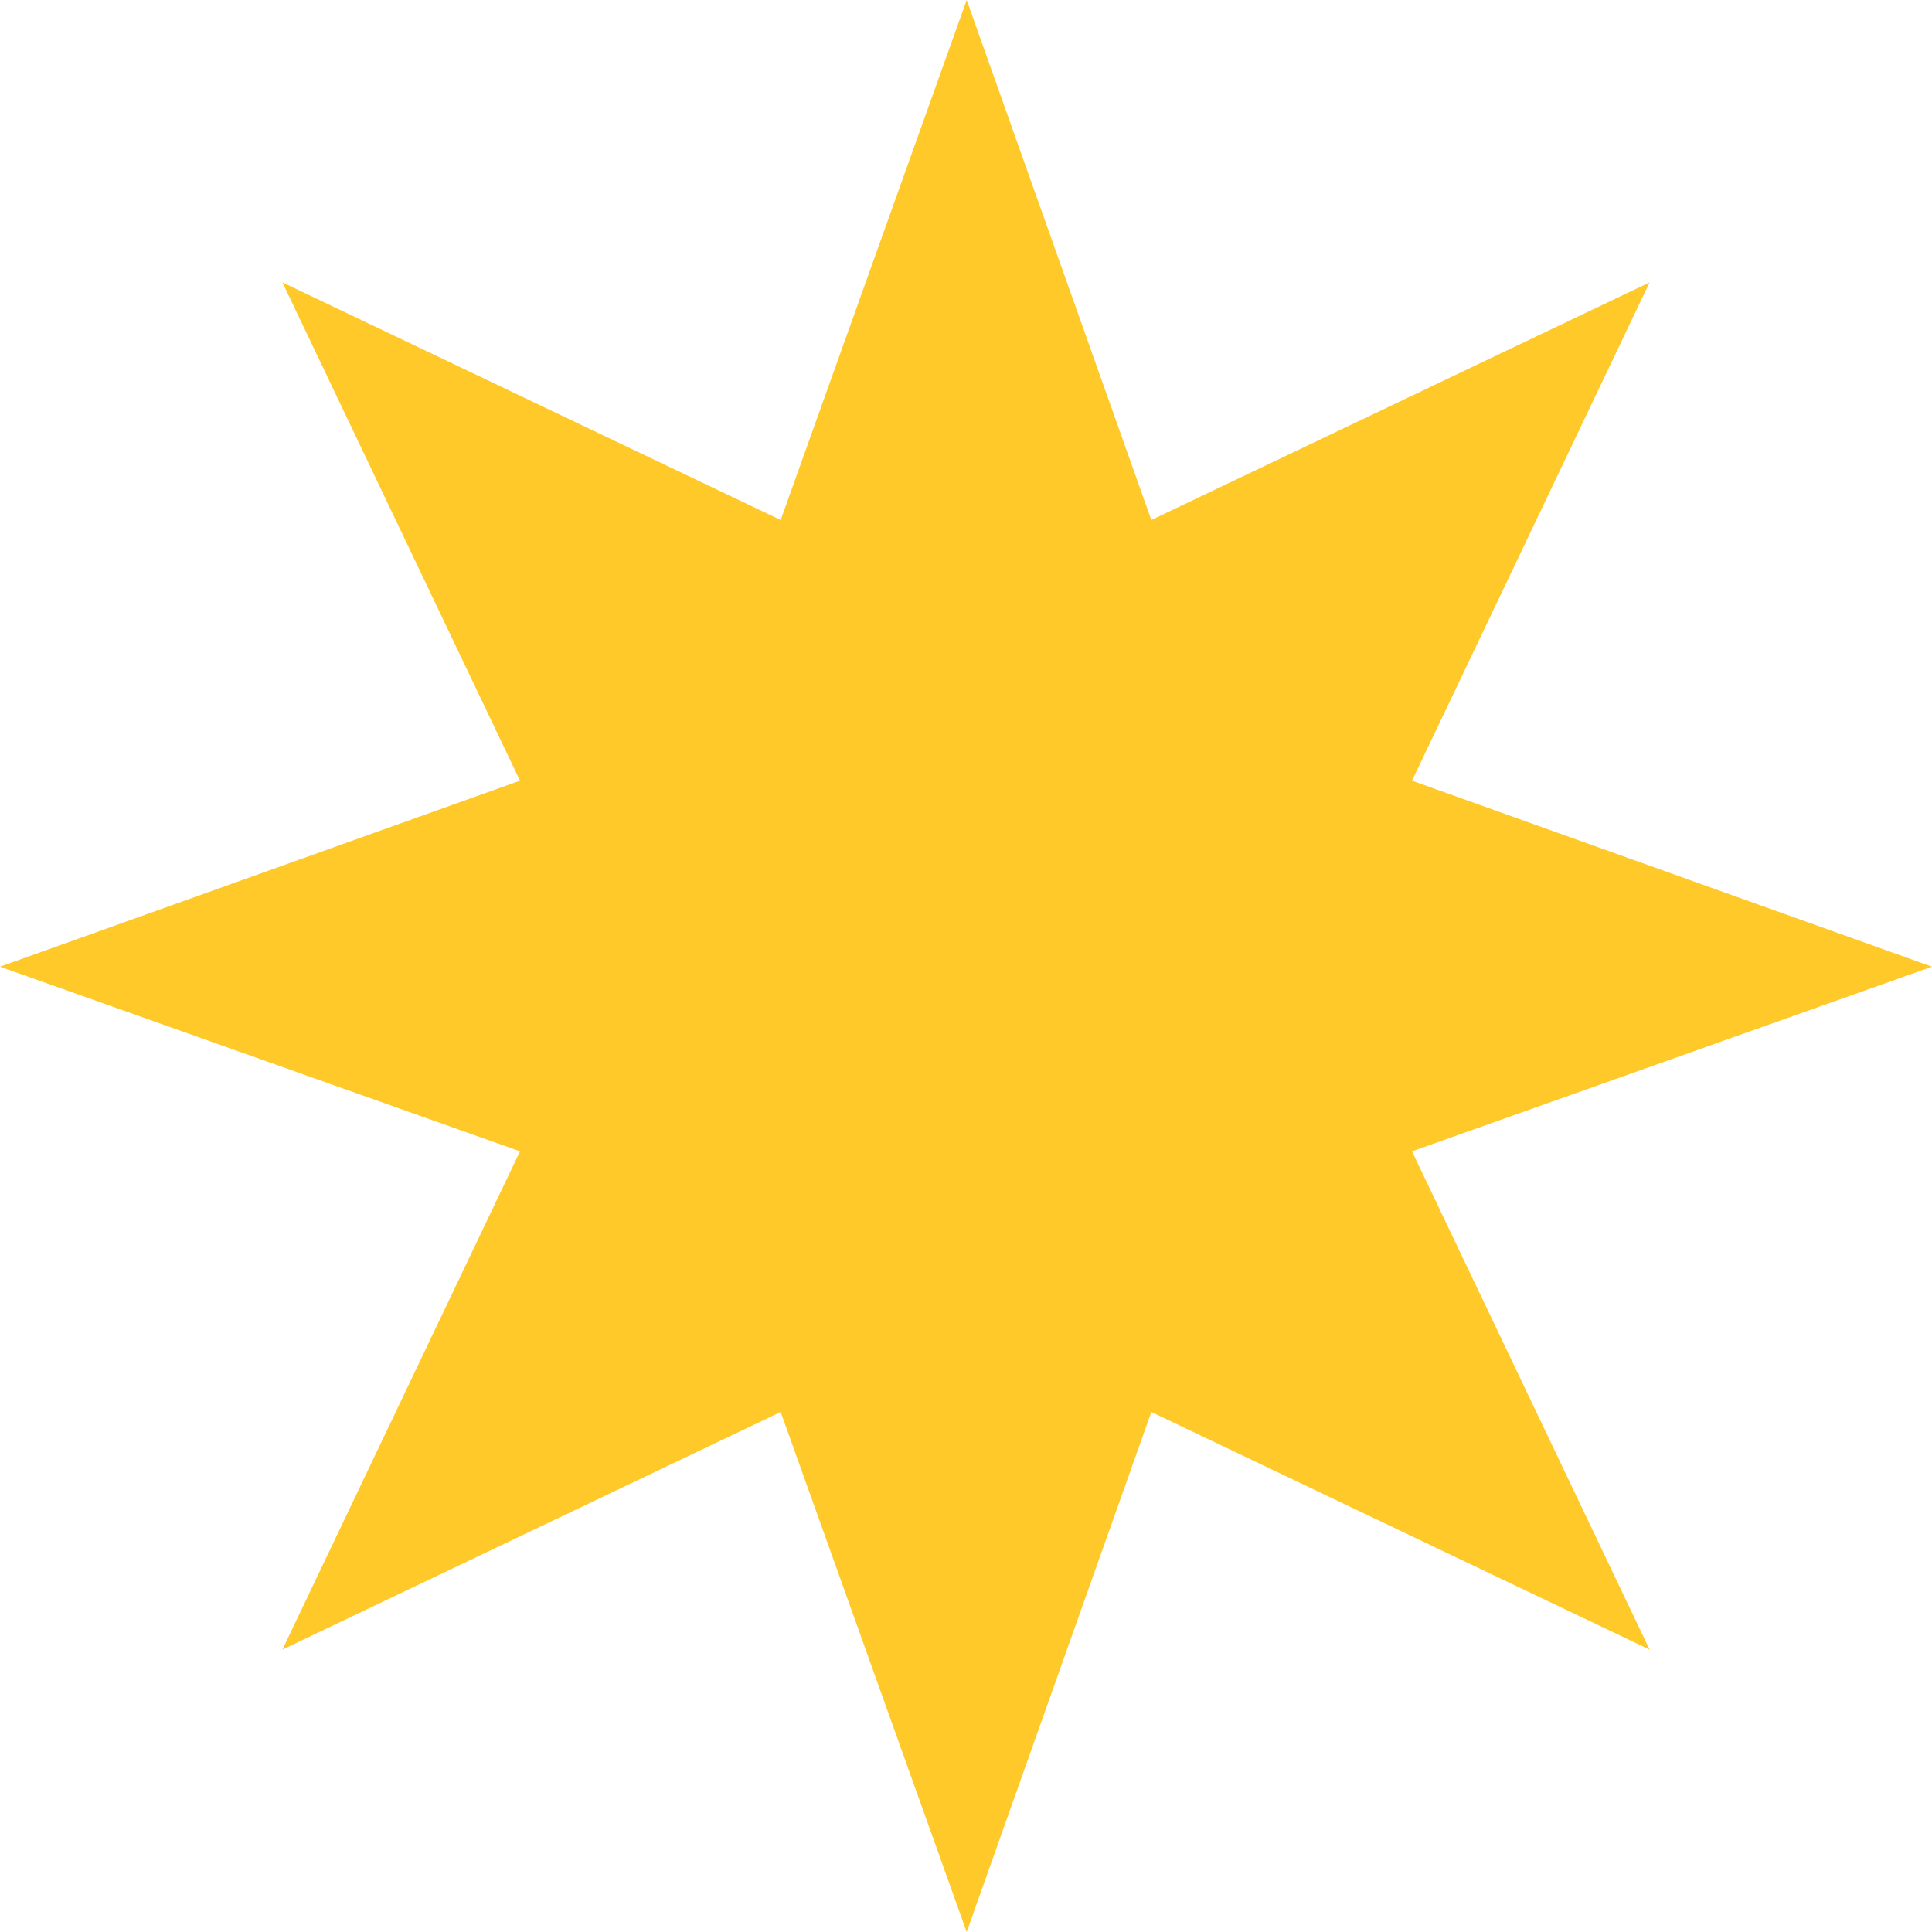 <?xml version="1.0" encoding="UTF-8"?><svg id="_イヤー_2" xmlns="http://www.w3.org/2000/svg" viewBox="0 0 14.23 14.23"><defs><style>.cls-1{fill:#ffc929;}</style></defs><g id="_ザイン"><polygon class="cls-1" points="7.12 0 8.48 3.83 12.15 2.08 10.4 5.75 14.23 7.12 10.4 8.48 12.15 12.15 8.48 10.4 7.12 14.23 5.75 10.4 2.08 12.15 3.83 8.48 0 7.12 3.83 5.75 2.08 2.08 5.75 3.83 7.12 0"/></g></svg>